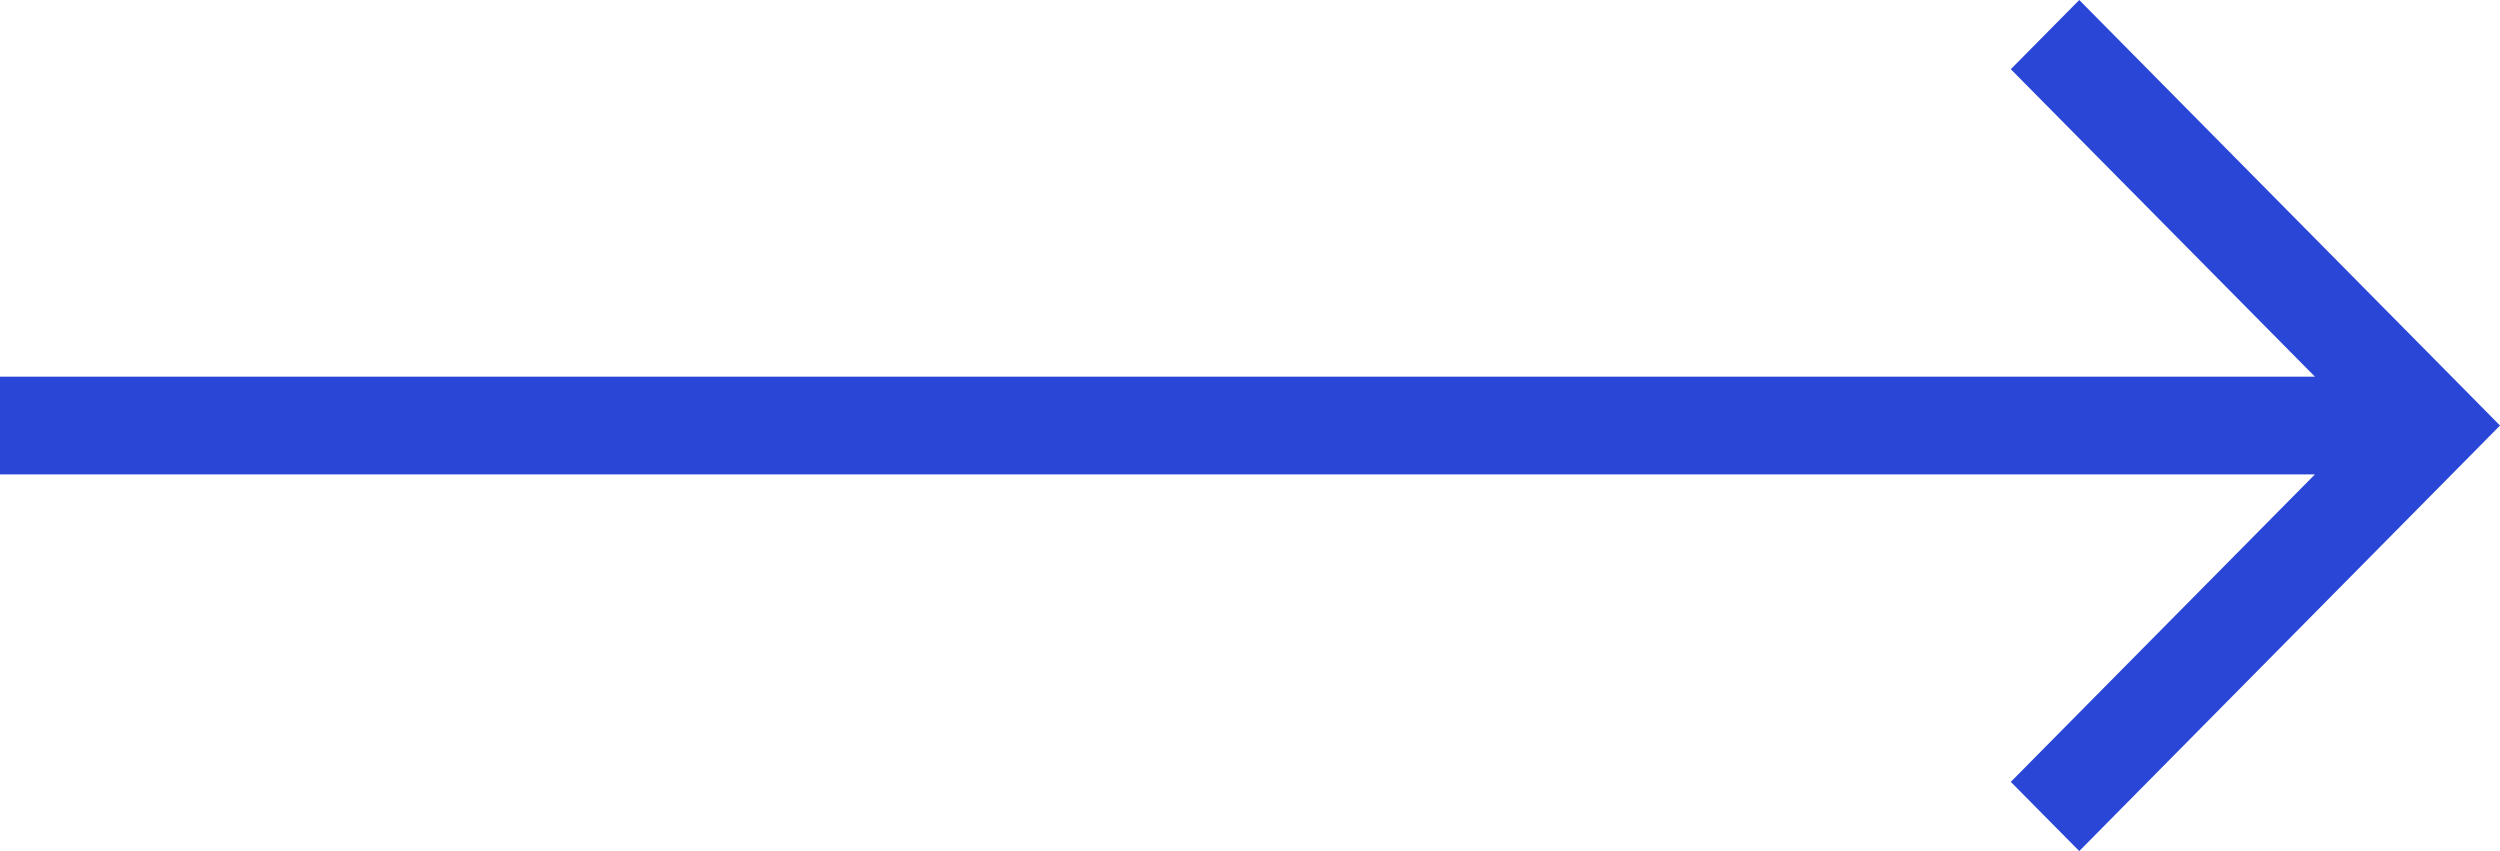 <svg width="47" height="16" viewBox="0 0 47 16" fill="none" xmlns="http://www.w3.org/2000/svg">
<path d="M45.715 8L46.358 8.65L47 8L46.358 7.35L45.715 8ZM45.072 7.35L37.803 14.699L39.09 16L46.358 8.65L45.072 7.35ZM46.358 7.35L39.09 -3.45772e-07L37.803 1.301L45.072 8.65L46.358 7.35ZM45.715 7.081L-3.09534e-07 7.081L-3.89849e-07 8.919L45.715 8.919L45.715 7.081Z" fill="#2A46D6"/>
</svg>
